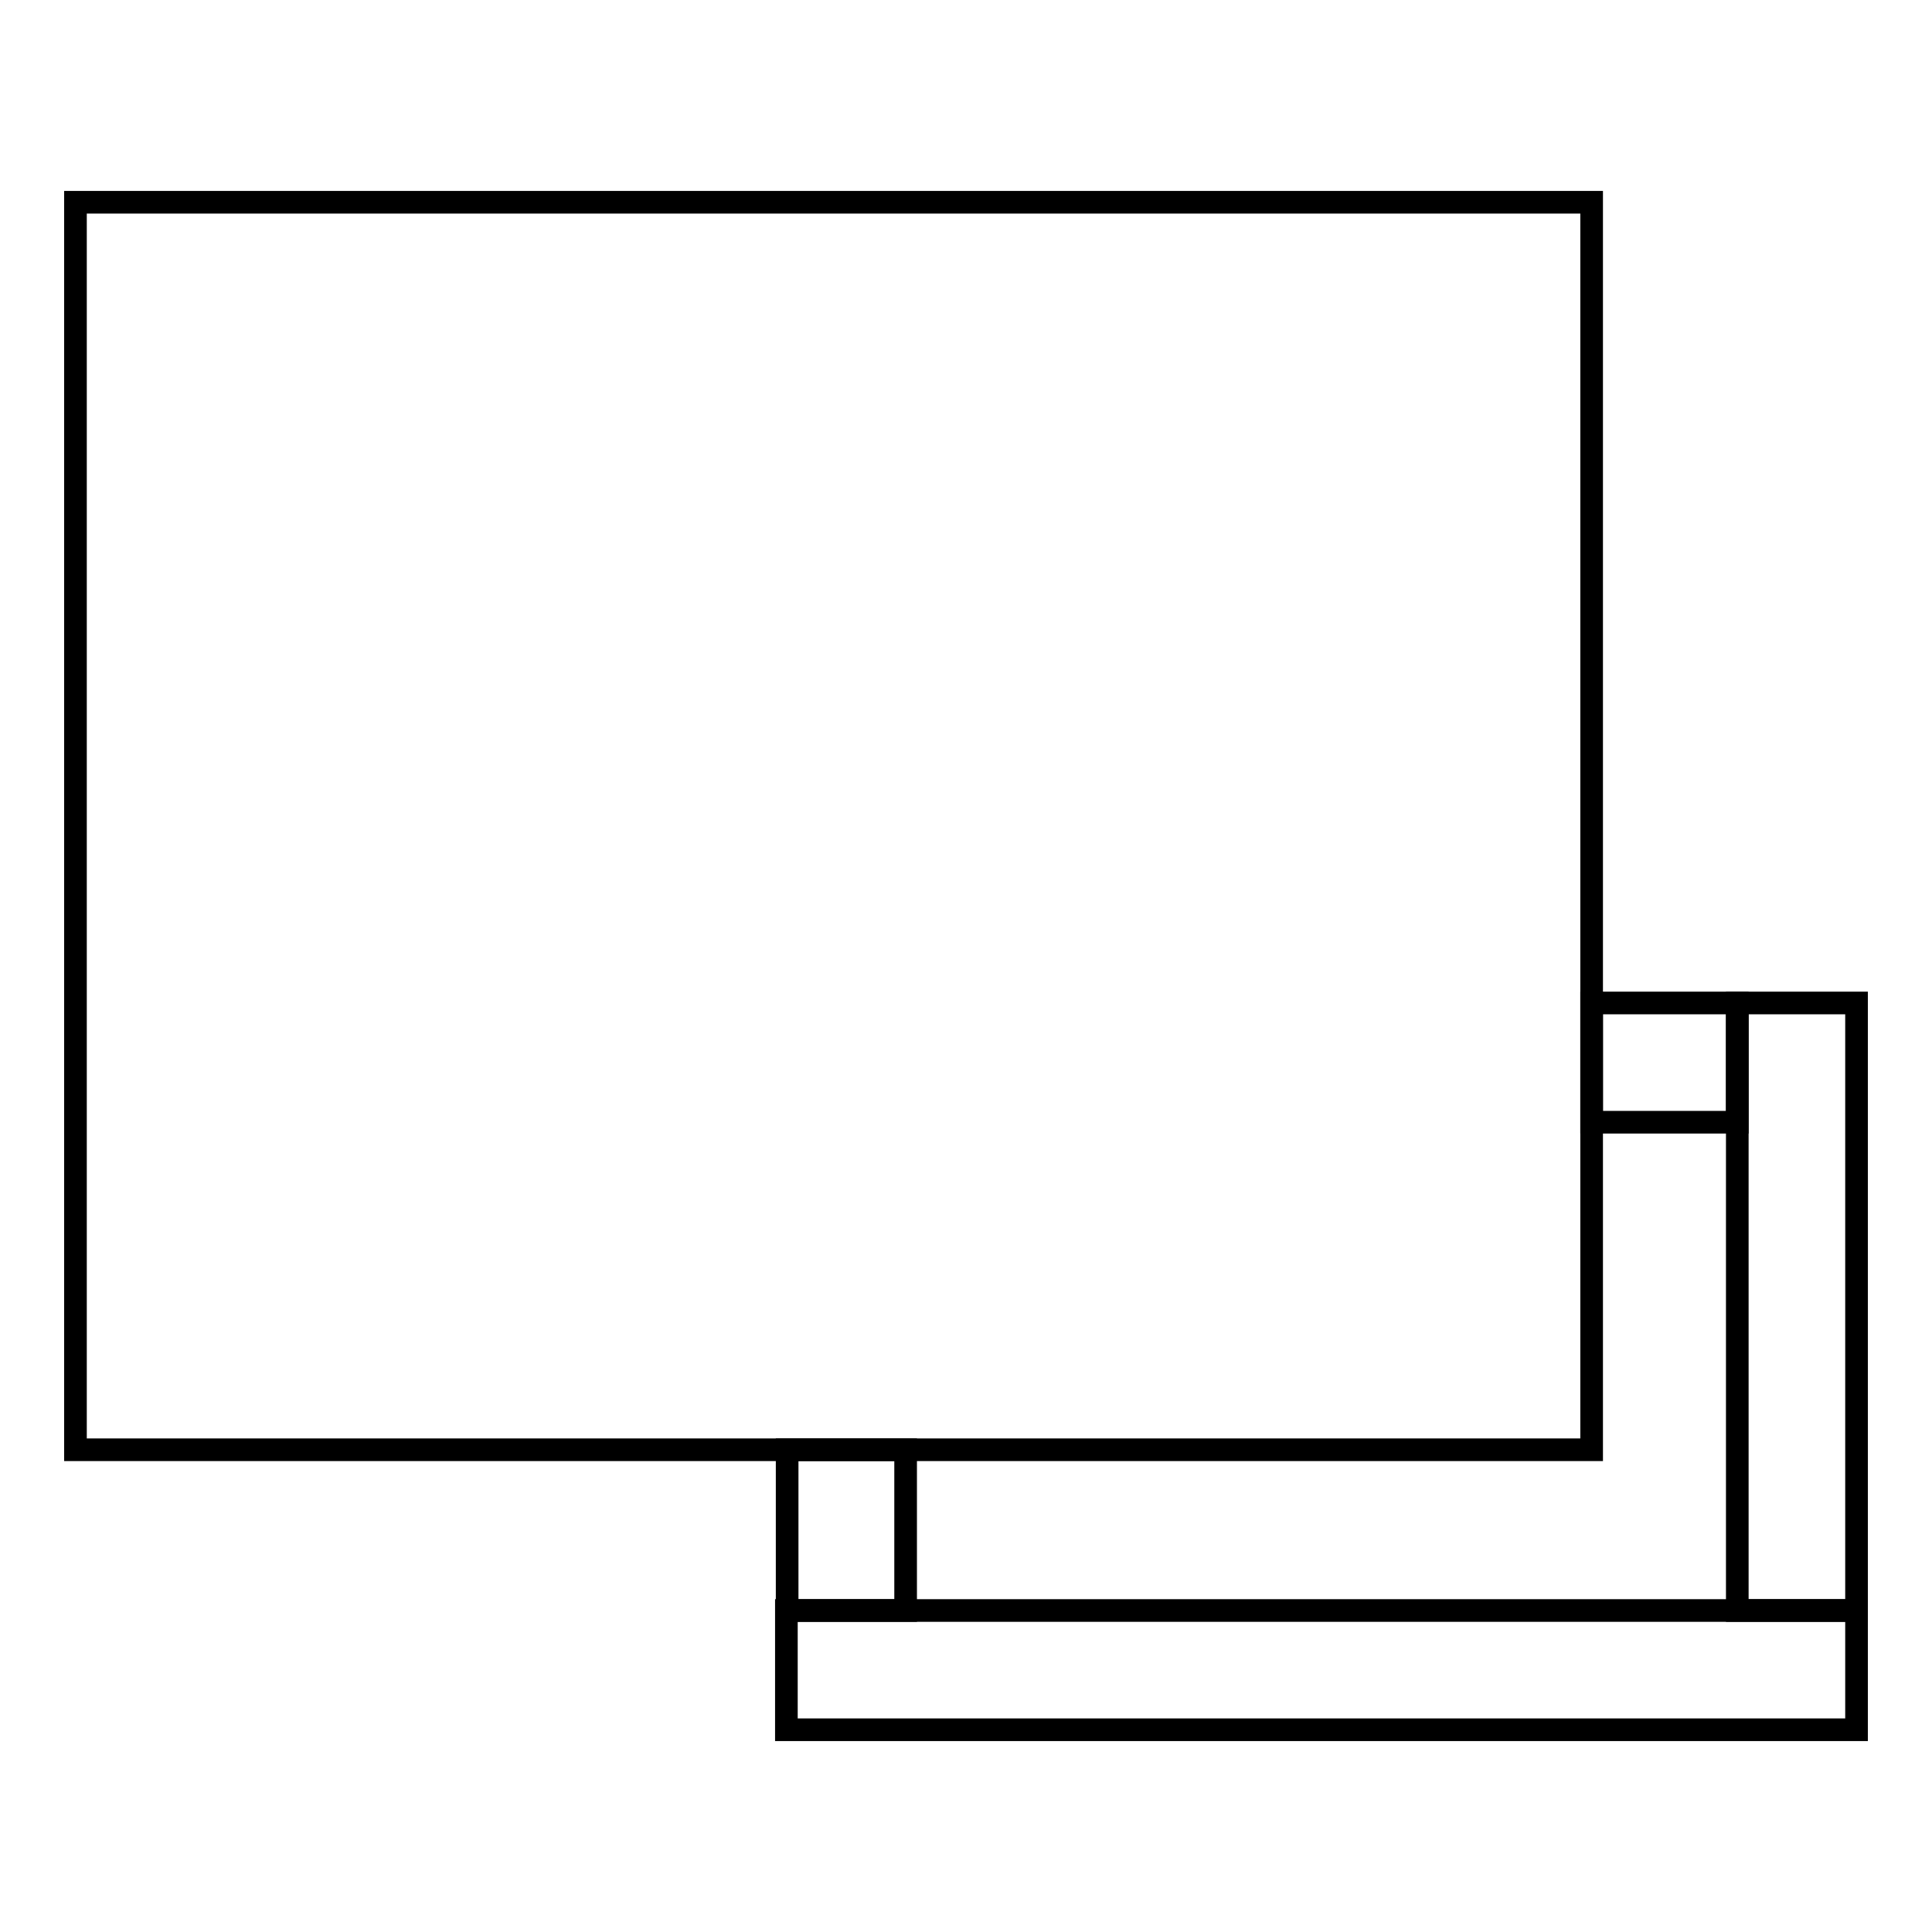 <?xml version="1.0" encoding="utf-8"?>
<!-- Svg Vector Icons : http://www.onlinewebfonts.com/icon -->
<!DOCTYPE svg PUBLIC "-//W3C//DTD SVG 1.1//EN" "http://www.w3.org/Graphics/SVG/1.1/DTD/svg11.dtd">
<svg version="1.1" xmlns="http://www.w3.org/2000/svg" xmlns:xlink="http://www.w3.org/1999/xlink" x="0px" y="0px" viewBox="0 0 256 256" enable-background="new 0 0 256 256" xml:space="preserve">
<g><g><path stroke-width="3" fill-opacity="0" stroke="#000000"  d="M104.2,213.4H246v15.8H104.2V213.4z"/><path stroke-width="3" fill-opacity="0" stroke="#000000"  d="M230.3,132.9H246v80.5h-15.8V132.9z"/><path stroke-width="3" fill-opacity="0" stroke="#000000"  d="M104.2,192.1H120v21.3h-15.7V192.1z"/><path stroke-width="3" fill-opacity="0" stroke="#000000"  d="M210.9,132.9h19.3v15.8h-19.3V132.9z"/><path stroke-width="3" fill-opacity="0" stroke="#000000"  d="M10,26.8h200.9v165.3H10V26.8z"/></g></g>
</svg>